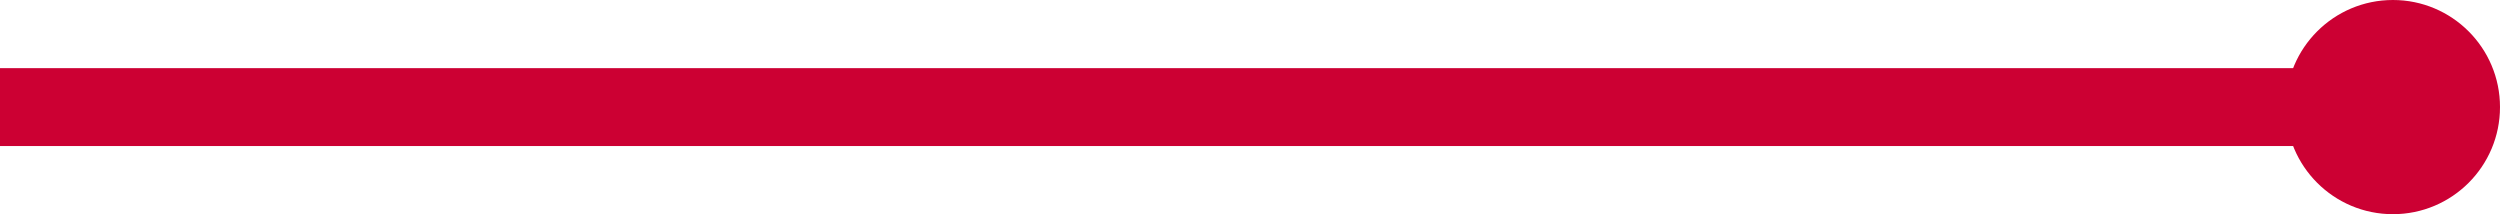 <?xml version="1.0" encoding="UTF-8"?>
<svg xmlns="http://www.w3.org/2000/svg" width="128.395" height="11" viewBox="0 0 128.395 11">
  <g transform="translate(-373.605 -6175)">
    <line x2="124.896" transform="translate(373.605 6180.5)" fill="none" stroke="#c03" stroke-width="4"></line>
    <circle cx="5.5" cy="5.5" r="5.5" transform="translate(491 6175)" fill="#c03"></circle>
  </g>
</svg>
